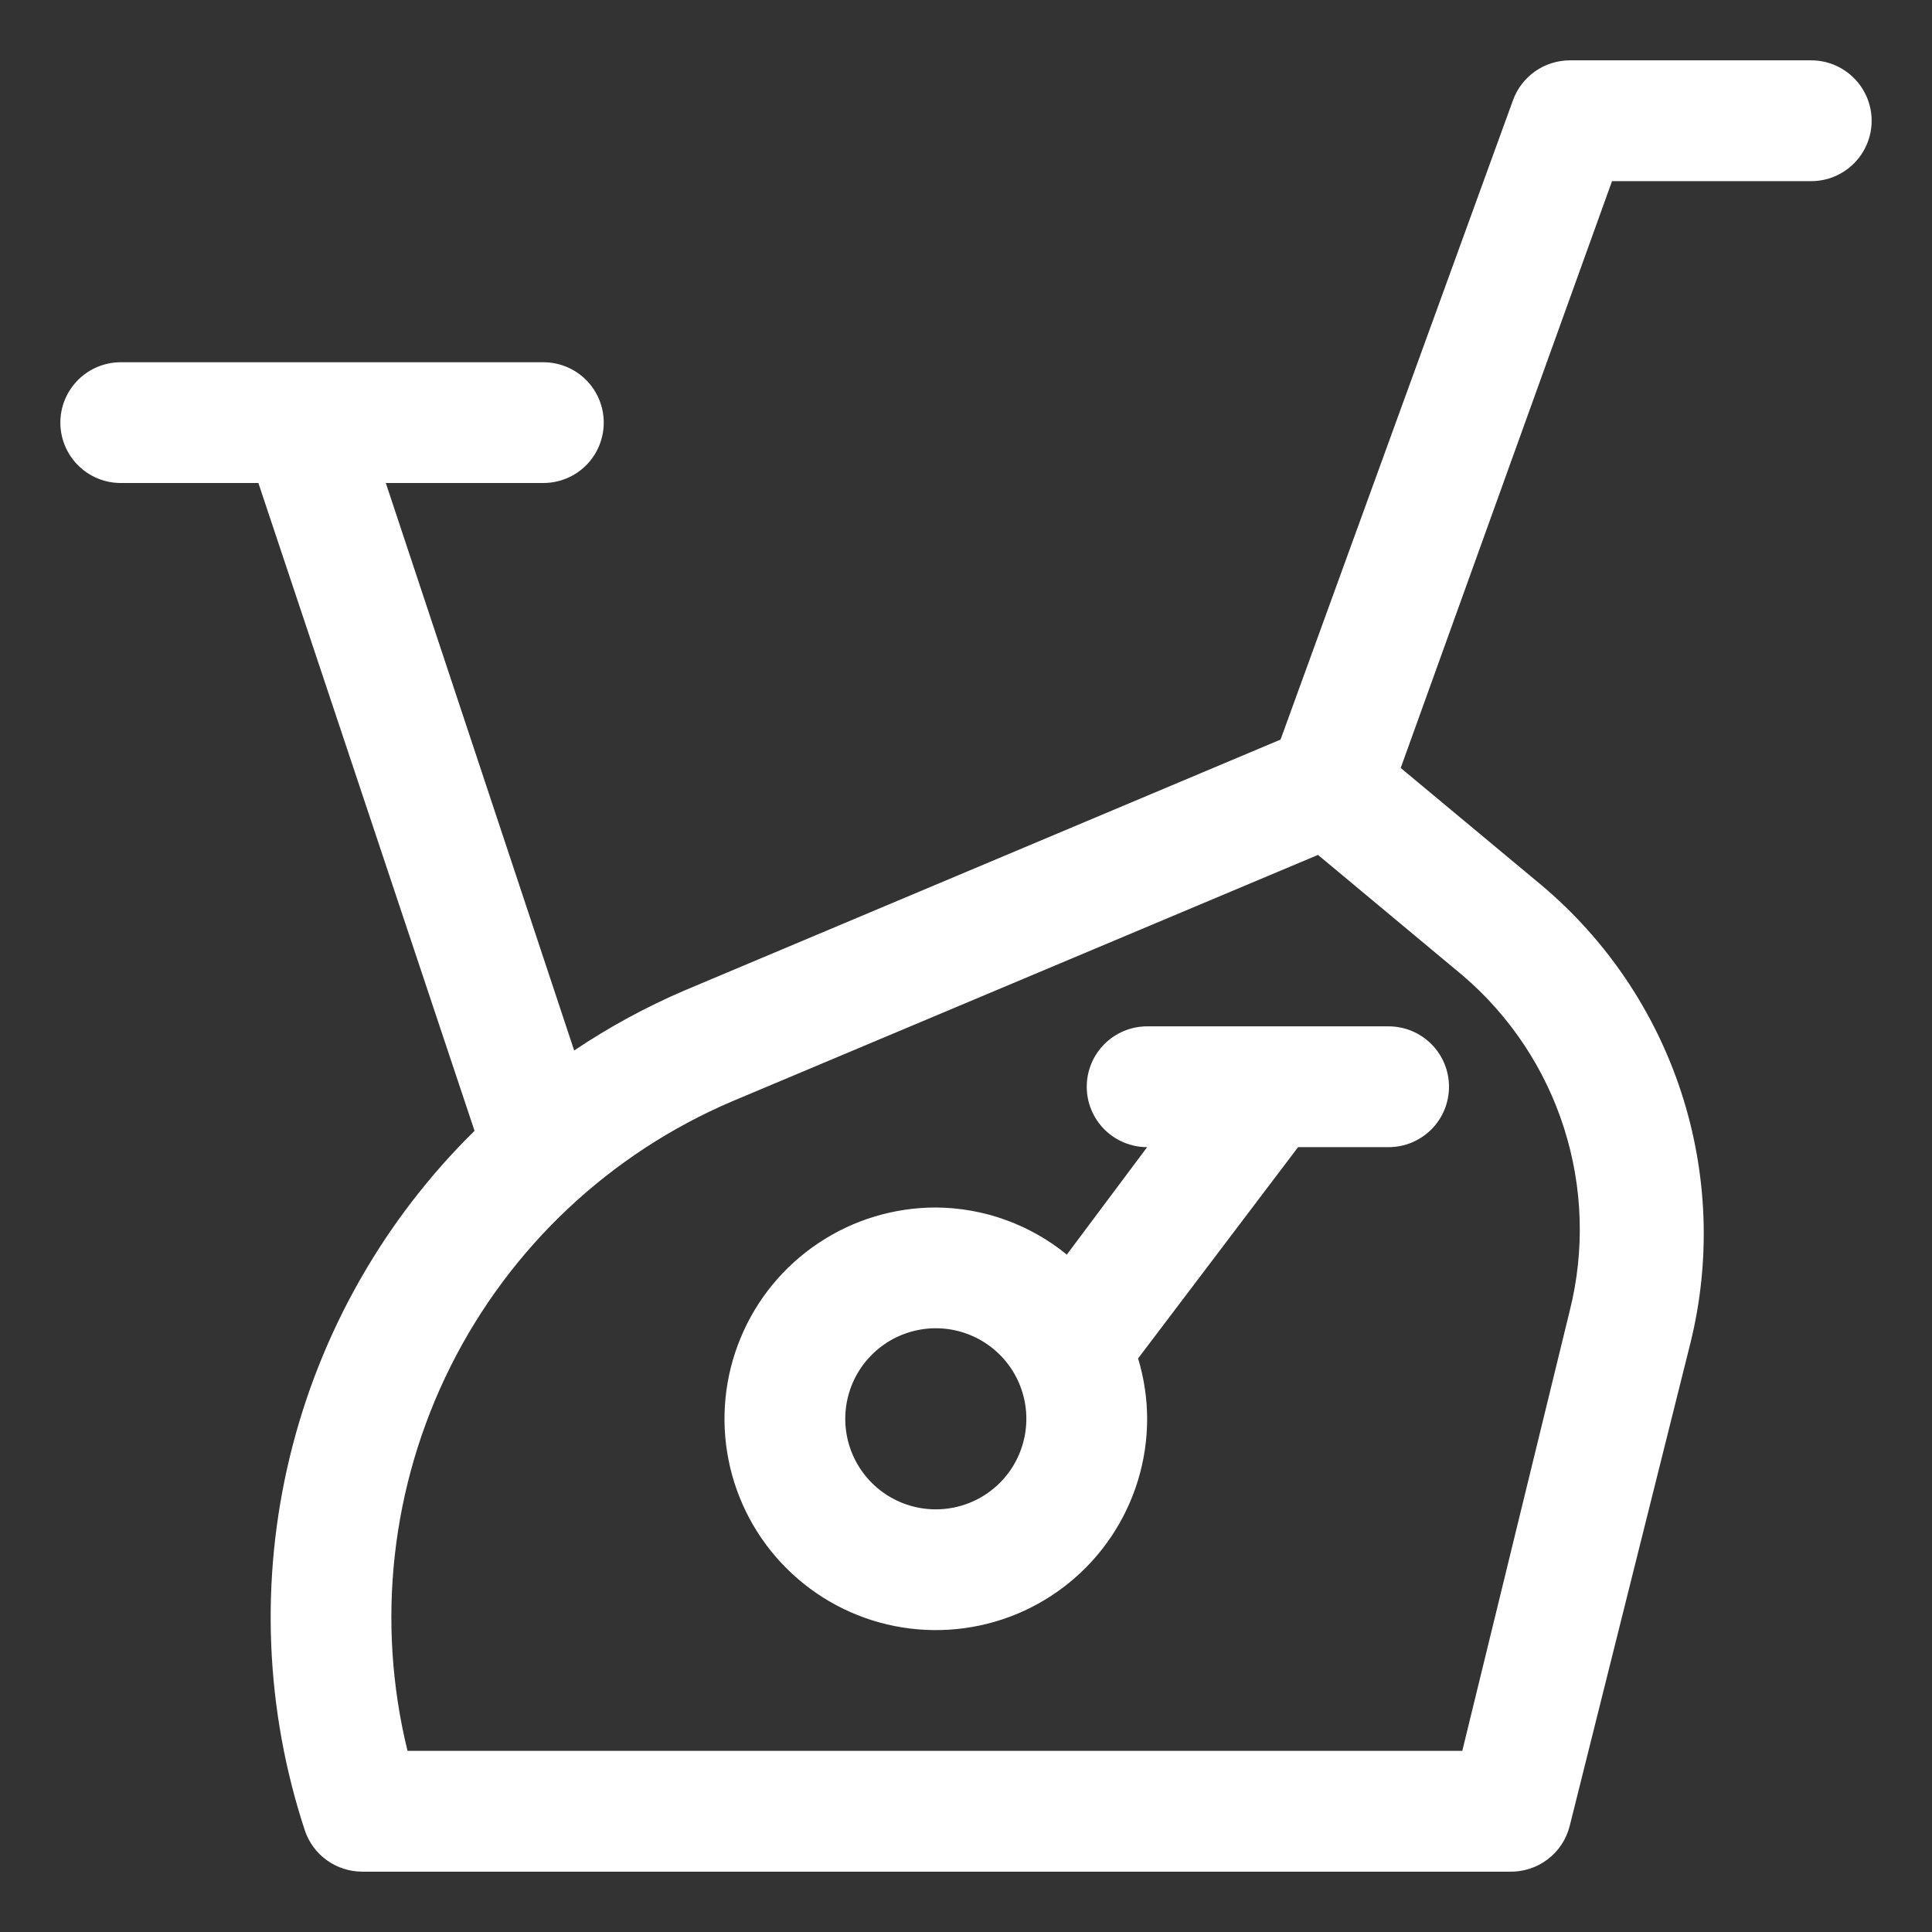 <svg xmlns="http://www.w3.org/2000/svg" fill="none" viewBox="0 0 42 42" height="42" width="42">
<rect x="0" y="0" width="42" height="42" fill="#333333" stroke="none"/>
<path fill="white" d="M39.375 1.312H34.125C33.855 1.313 33.592 1.396 33.371 1.551C33.151 1.706 32.983 1.925 32.891 2.179L27.838 16.078L14.897 21.525C14.052 21.886 13.244 22.325 12.482 22.837L8.387 10.5H11.812C12.161 10.5 12.494 10.362 12.741 10.116C12.987 9.869 13.125 9.536 13.125 9.188C13.125 8.839 12.987 8.506 12.741 8.259C12.494 8.013 12.161 7.875 11.812 7.875H2.625C2.277 7.875 1.943 8.013 1.697 8.259C1.451 8.506 1.312 8.839 1.312 9.188C1.312 9.536 1.451 9.869 1.697 10.116C1.943 10.362 2.277 10.5 2.625 10.5H5.617L10.316 24.583C8.344 26.523 6.954 28.975 6.302 31.663C5.65 34.351 5.763 37.168 6.628 39.795C6.716 40.056 6.884 40.282 7.108 40.442C7.331 40.602 7.6 40.688 7.875 40.688H32.812C33.112 40.696 33.406 40.602 33.645 40.42C33.884 40.239 34.053 39.981 34.125 39.69L36.75 29.19C37.193 27.394 37.124 25.511 36.551 23.752C35.978 21.994 34.924 20.431 33.508 19.241L30.45 16.695L35.044 3.938H39.375C39.723 3.938 40.057 3.799 40.303 3.553C40.549 3.307 40.688 2.973 40.688 2.625C40.688 2.277 40.549 1.943 40.303 1.697C40.057 1.451 39.723 1.312 39.375 1.312ZM23.625 23.625C23.625 23.973 23.763 24.307 24.009 24.553C24.256 24.799 24.589 24.938 24.938 24.938L23.192 27.274C22.387 26.617 21.382 26.256 20.344 26.25C19.435 26.25 18.547 26.519 17.792 27.024C17.036 27.529 16.447 28.246 16.1 29.086C15.752 29.925 15.661 30.849 15.838 31.74C16.015 32.631 16.453 33.45 17.096 34.092C17.738 34.734 18.556 35.172 19.448 35.349C20.339 35.526 21.262 35.435 22.102 35.088C22.941 34.74 23.659 34.151 24.163 33.396C24.668 32.641 24.938 31.752 24.938 30.844C24.937 30.399 24.87 29.957 24.741 29.531L28.219 24.938H30.188C30.536 24.938 30.869 24.799 31.116 24.553C31.362 24.307 31.5 23.973 31.5 23.625C31.5 23.277 31.362 22.943 31.116 22.697C30.869 22.451 30.536 22.312 30.188 22.312H24.938C24.589 22.312 24.256 22.451 24.009 22.697C23.763 22.943 23.625 23.277 23.625 23.625ZM20.344 32.812C19.954 32.812 19.574 32.697 19.25 32.481C18.926 32.264 18.674 31.957 18.525 31.597C18.376 31.237 18.337 30.842 18.413 30.46C18.489 30.078 18.676 29.727 18.952 29.452C19.227 29.176 19.578 28.989 19.96 28.913C20.342 28.837 20.737 28.876 21.097 29.025C21.457 29.174 21.764 29.426 21.981 29.75C22.197 30.074 22.312 30.454 22.312 30.844C22.312 31.366 22.105 31.867 21.736 32.236C21.367 32.605 20.866 32.812 20.344 32.812ZM34.125 28.494L31.789 38.062H8.859C8.17 35.254 8.502 32.291 9.795 29.704C11.089 27.117 13.26 25.074 15.921 23.94L28.652 18.585L31.802 21.21C32.829 22.088 33.59 23.235 34 24.521C34.411 25.808 34.454 27.184 34.125 28.494Z"></path>
</svg>
